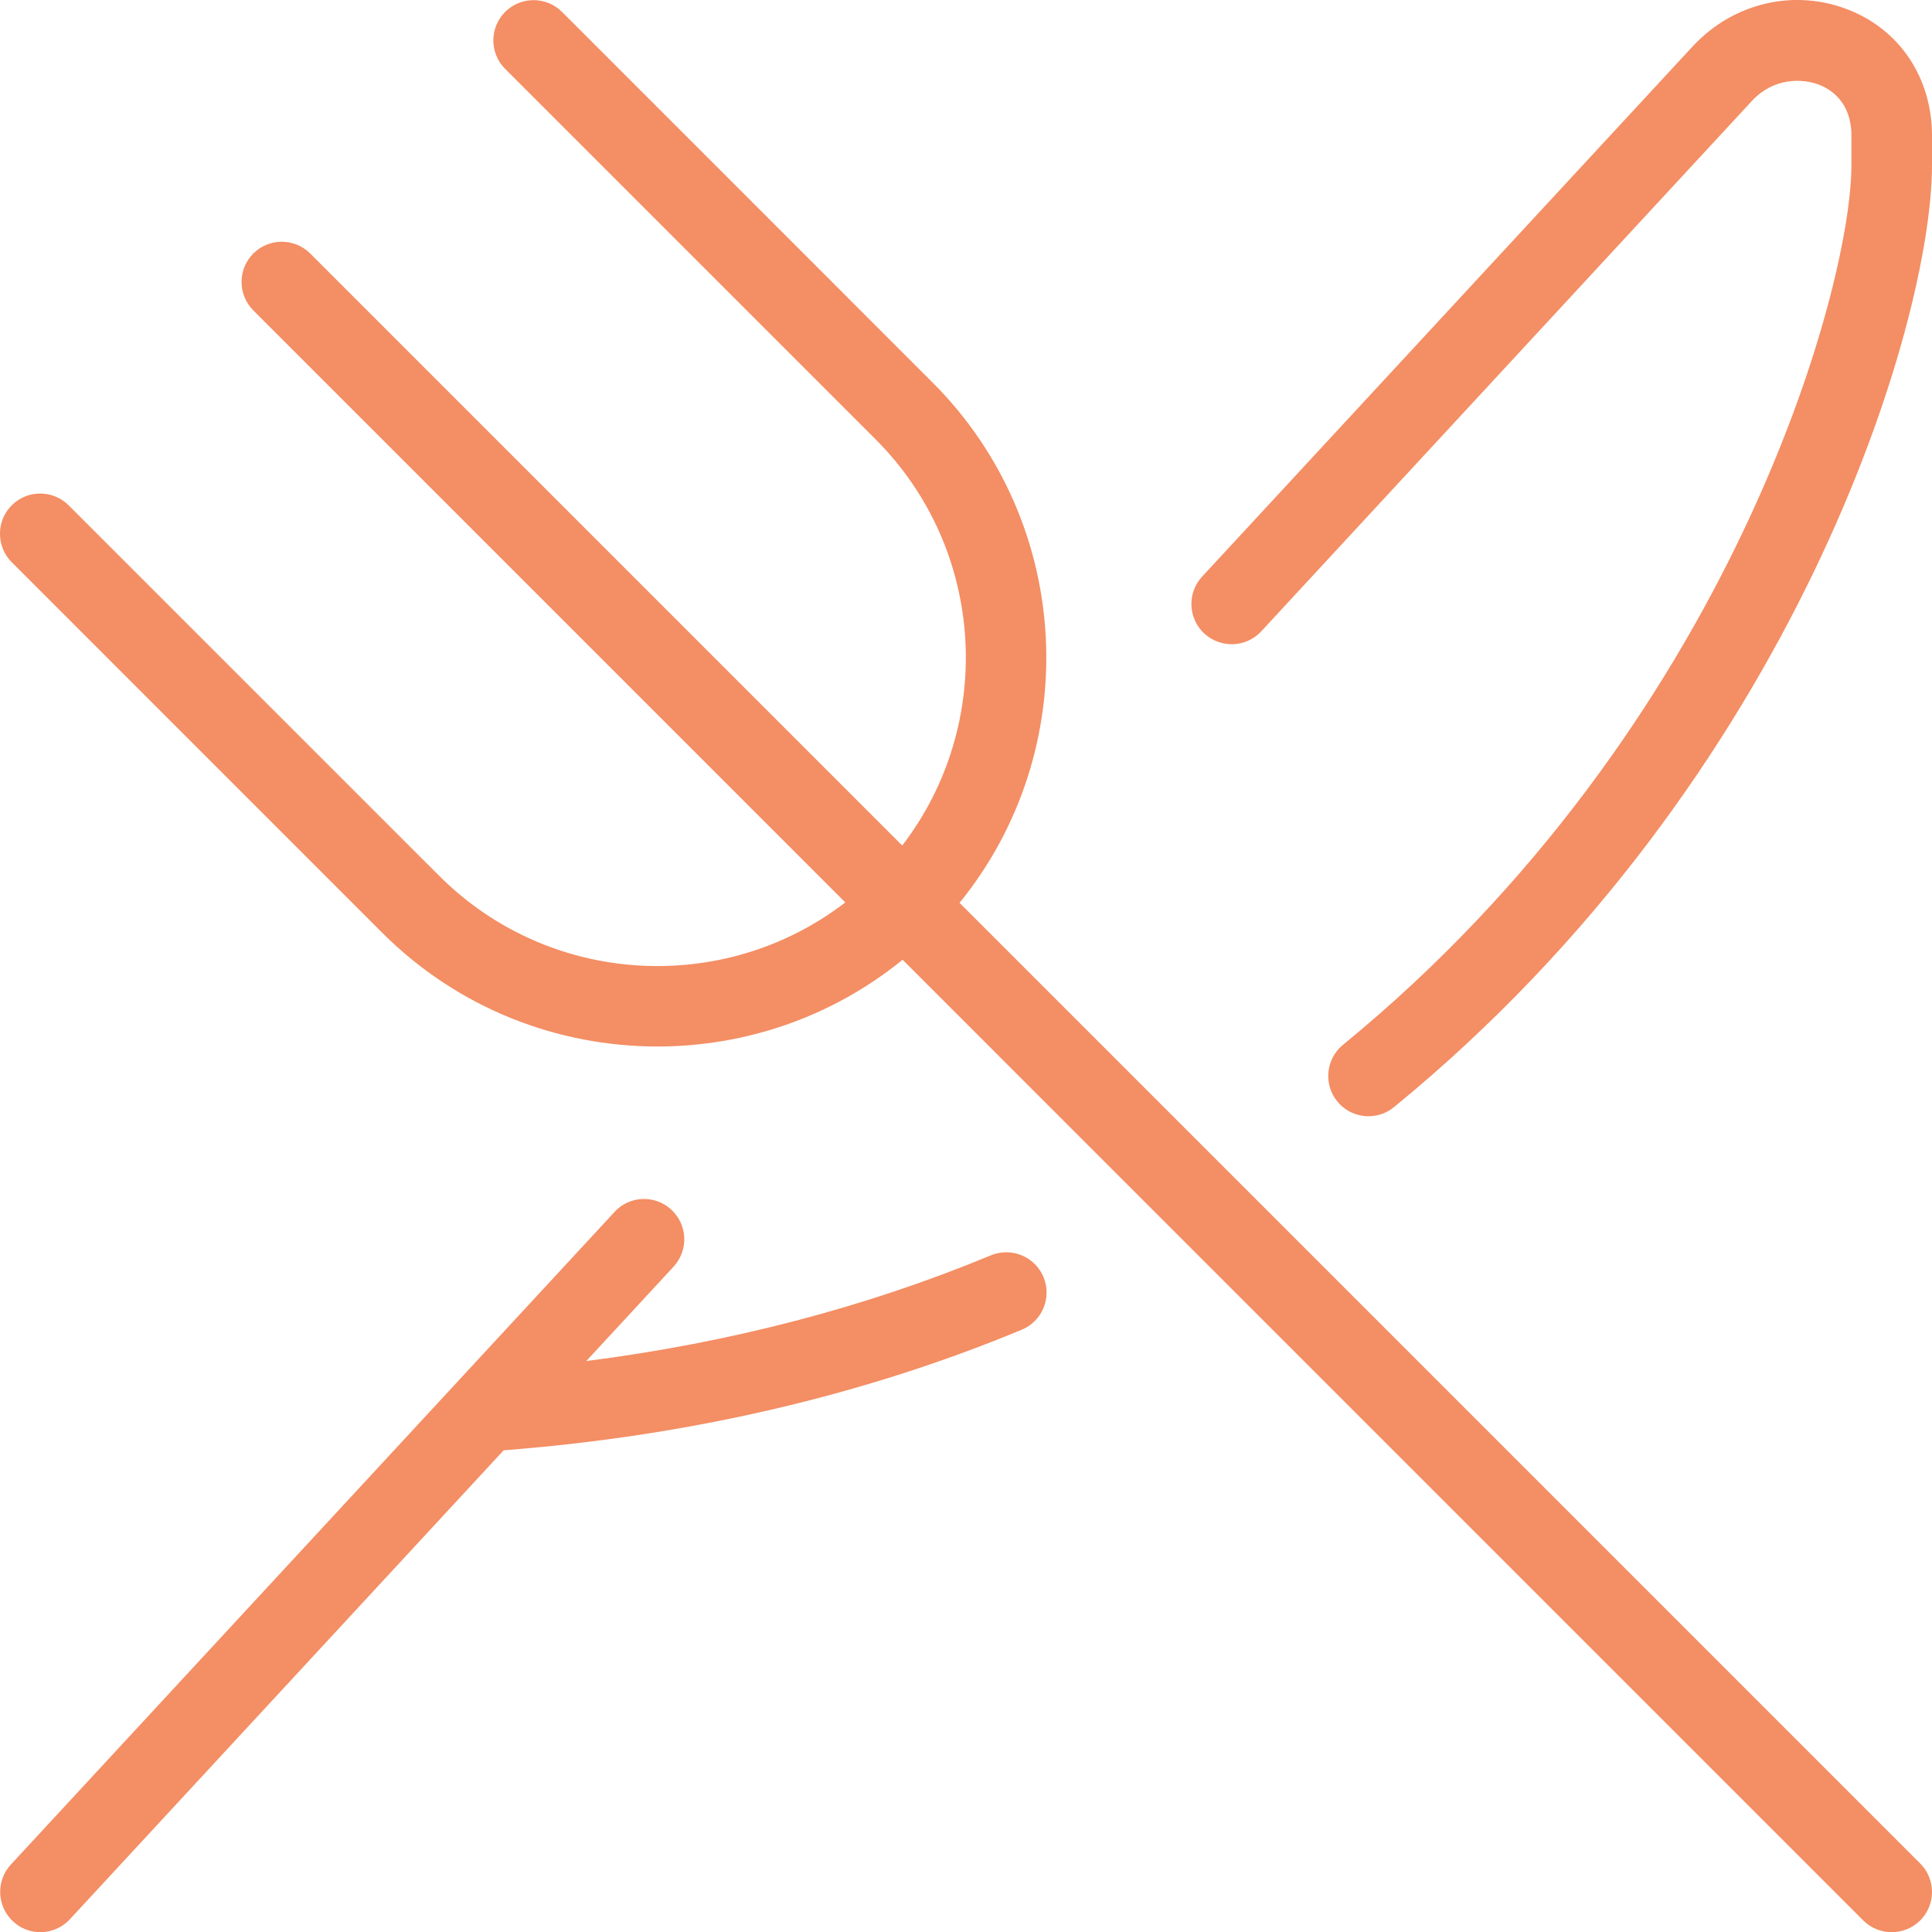 <?xml version="1.0" encoding="UTF-8"?>
<svg xmlns="http://www.w3.org/2000/svg" width="42" height="42" viewBox="0 0 42 42" fill="none">
  <path d="M19.622 20.864L40.505 41.748C40.677 41.92 40.901 42.004 41.125 42.004C41.349 42.004 41.573 41.918 41.744 41.748C42.085 41.407 42.085 40.852 41.744 40.511L20.86 19.627C23.556 16.307 23.362 11.405 20.273 8.315L12.218 0.259C11.877 -0.082 11.322 -0.082 10.981 0.259C10.64 0.601 10.64 1.155 10.981 1.497L19.036 9.552C21.441 11.958 21.633 15.752 19.614 18.381L6.744 5.511C6.403 5.17 5.848 5.17 5.507 5.511C5.166 5.852 5.166 6.407 5.507 6.748L18.376 19.618C15.748 21.639 11.954 21.445 9.548 19.04L1.492 10.985C1.151 10.644 0.596 10.644 0.255 10.985C-0.086 11.326 -0.086 11.881 0.255 12.222L8.31 20.278C9.959 21.926 12.125 22.75 14.292 22.75C16.184 22.75 18.074 22.122 19.622 20.864ZM30.304 24.068C30.142 24.201 29.946 24.266 29.751 24.266C29.498 24.266 29.246 24.157 29.072 23.944C28.766 23.571 28.822 23.018 29.197 22.712C37.628 15.815 40.248 6.279 40.248 3.588V2.946C40.248 2.23 39.812 1.948 39.553 1.845C39.172 1.696 38.559 1.693 38.097 2.181L27.419 13.724C27.09 14.079 26.538 14.1 26.181 13.773C25.826 13.444 25.805 12.891 26.132 12.536L36.82 0.984C37.702 0.051 39.03 -0.252 40.201 0.219C41.31 0.66 42 1.705 42 2.949V3.588C42 7.007 39.054 16.911 30.304 24.068ZM13.357 26.347C13.686 25.99 14.239 25.969 14.595 26.298C14.95 26.627 14.971 27.18 14.644 27.535L12.745 29.588C15.872 29.189 18.821 28.419 21.54 27.29C21.988 27.106 22.498 27.316 22.685 27.762C22.87 28.209 22.659 28.721 22.212 28.907C18.768 30.337 14.98 31.217 10.949 31.528L1.52 41.722C1.347 41.909 1.113 42.004 0.878 42.004C0.665 42.004 0.453 41.927 0.285 41.771C-0.07 41.442 -0.091 40.889 0.236 40.534L13.361 26.345L13.357 26.347Z" fill="#F48E64"></path>
</svg>

